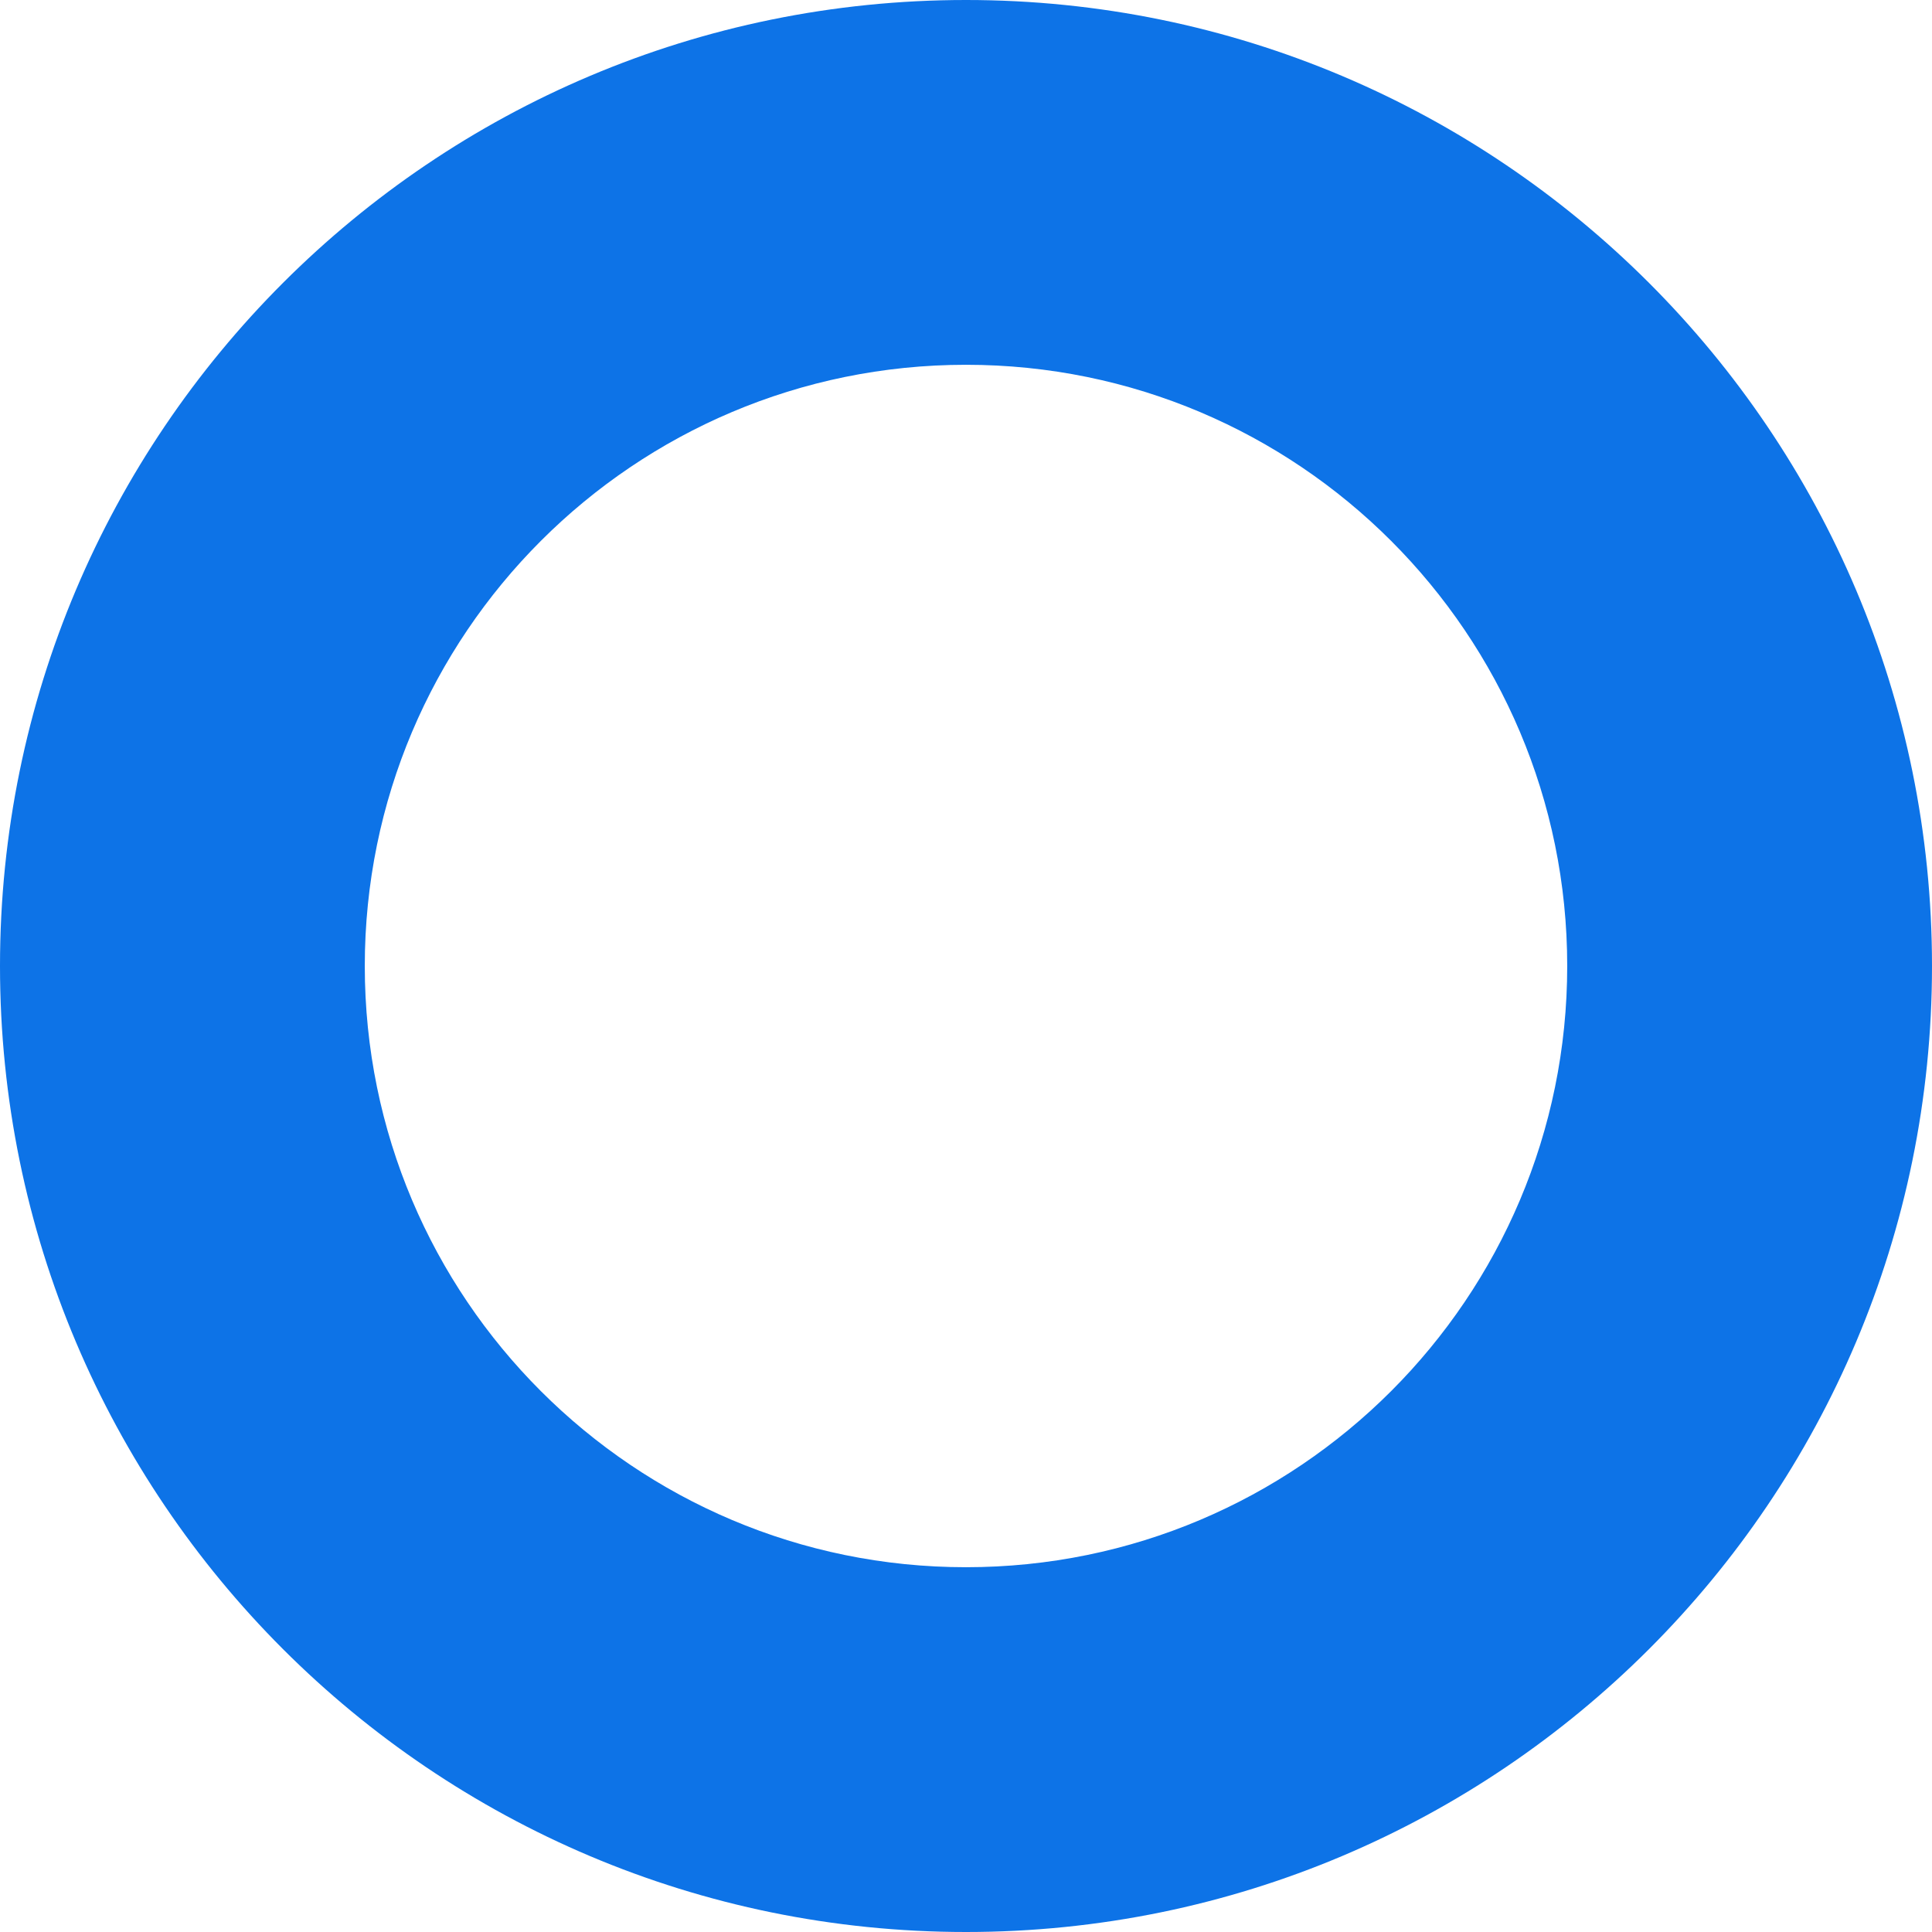 <svg width="143" height="143" viewBox="0 0 143 143" fill="none" xmlns="http://www.w3.org/2000/svg">
<path d="M116 71.5C116 46.923 96.077 27 71.5 27C46.923 27 27 46.923 27 71.5C27 96.077 46.923 116 71.5 116V143C32.012 143 0 110.988 0 71.5C0 32.012 32.012 0 71.5 0C110.988 0 143 32.012 143 71.5C143 110.988 110.988 143 71.5 143V116C96.077 116 116 96.077 116 71.5Z" fill="#0D73E7"/>
</svg>

